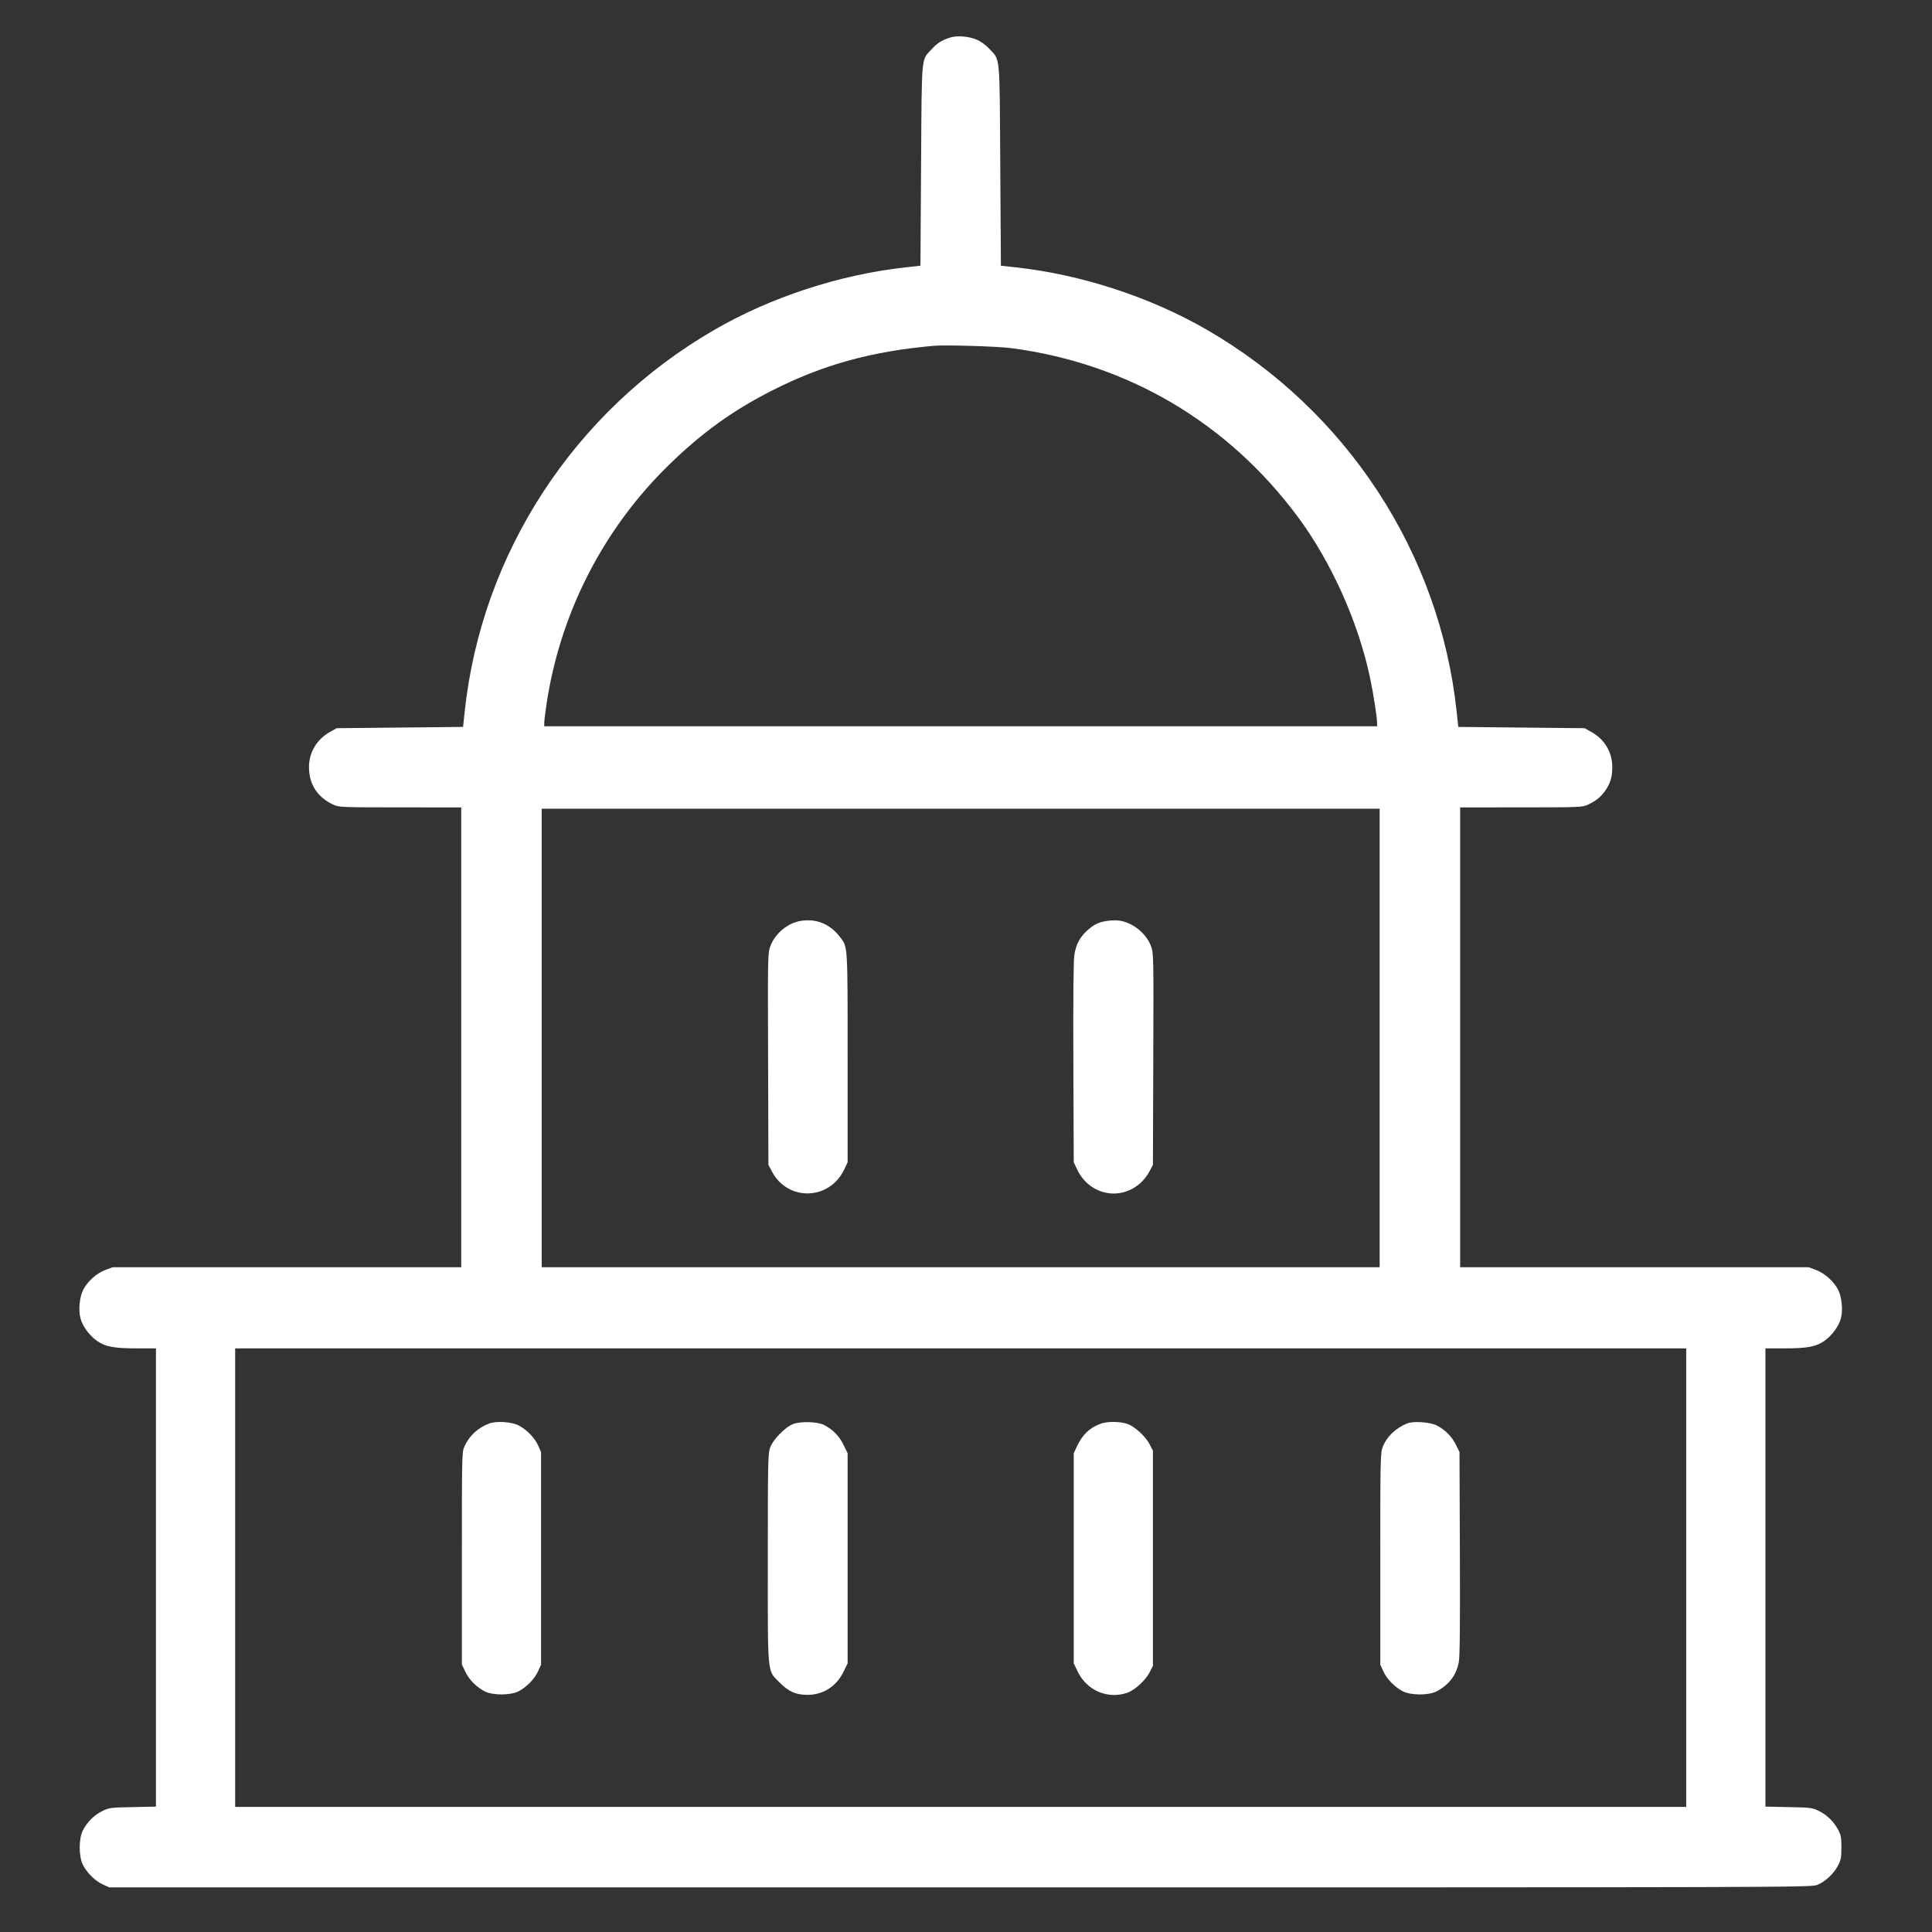 <svg width="60" height="60" viewBox="0 0 60 60" fill="none" xmlns="http://www.w3.org/2000/svg">
<rect x="0" y="0" width="60" height="60" fill="#333333" stroke="none"/>
<mask id="mask0_21215_790" style="mask-type:luminance" maskUnits="userSpaceOnUse" x="0" y="0" width="60" height="60">
<path d="M59.835 0H0.331V60H59.835V0Z" fill="white"/>
</mask>
<g mask="url(#mask0_21215_790)">
<path fill-rule="evenodd" clip-rule="evenodd" d="M29.498 1.169C29.235 1.256 29.105 1.34 28.927 1.534C28.605 1.887 28.627 1.638 28.605 5.134L28.585 8.252L28.129 8.302C26.084 8.526 23.938 9.227 22.179 10.247C17.843 12.759 14.96 17.169 14.432 22.095L14.381 22.575L12.419 22.595L10.456 22.615L10.245 22.733C9.842 22.958 9.599 23.362 9.596 23.811C9.593 24.355 9.855 24.762 10.358 24.992C10.528 25.07 10.613 25.073 12.43 25.074L14.324 25.075V32.215V39.355H8.911H3.497L3.27 39.441C2.994 39.545 2.713 39.799 2.581 40.063C2.469 40.287 2.432 40.69 2.499 40.942C2.565 41.189 2.774 41.475 3.01 41.64C3.276 41.827 3.536 41.875 4.281 41.875H4.843V48.991V56.106L4.119 56.121C3.423 56.135 3.387 56.14 3.171 56.247C2.924 56.369 2.713 56.579 2.574 56.843C2.442 57.095 2.443 57.658 2.575 57.915C2.706 58.169 2.956 58.415 3.193 58.523L3.395 58.615H29.815C55.704 58.615 56.239 58.614 56.431 58.539C56.68 58.442 56.946 58.196 57.081 57.937C57.172 57.762 57.186 57.687 57.186 57.375C57.187 57.077 57.171 56.986 57.096 56.843C56.956 56.579 56.746 56.369 56.499 56.247C56.283 56.14 56.247 56.135 55.551 56.121L54.827 56.106V48.991V41.875H55.389C56.133 41.875 56.394 41.827 56.66 41.64C56.896 41.475 57.105 41.189 57.171 40.942C57.238 40.69 57.2 40.287 57.088 40.063C56.956 39.799 56.675 39.545 56.4 39.441L56.172 39.355H50.759H45.346V32.215V25.075L47.24 25.074C49.057 25.073 49.141 25.07 49.311 24.992C49.558 24.879 49.727 24.741 49.861 24.544C50.018 24.312 50.073 24.119 50.071 23.811C50.068 23.356 49.829 22.959 49.424 22.733L49.213 22.615L47.251 22.595L45.289 22.575L45.237 22.095C44.71 17.169 41.827 12.759 37.491 10.247C35.731 9.227 33.585 8.526 31.541 8.302L31.084 8.252L31.064 5.134C31.042 1.624 31.067 1.885 30.728 1.52C30.62 1.403 30.462 1.287 30.339 1.234C30.089 1.125 29.714 1.096 29.498 1.169ZM29.002 10.739C27.062 10.911 25.57 11.323 23.983 12.125C22.771 12.738 21.796 13.44 20.776 14.435C18.719 16.443 17.381 19.07 16.965 21.92C16.93 22.154 16.902 22.392 16.902 22.45V22.555H29.835H42.767V22.45C42.767 22.277 42.649 21.525 42.545 21.035C42.18 19.312 41.337 17.437 40.299 16.043C38.118 13.112 35.013 11.286 31.402 10.811C30.978 10.756 29.363 10.707 29.002 10.739ZM16.823 32.235V39.355H29.835H42.846V32.235V25.115H29.835H16.823V32.235ZM24.873 28.598C24.466 28.662 24.071 28.989 23.926 29.38C23.844 29.6 23.843 29.643 23.854 32.889L23.864 36.175L23.971 36.378C24.463 37.319 25.762 37.283 26.22 36.315L26.324 36.095V32.855C26.324 29.323 26.33 29.42 26.094 29.108C25.784 28.699 25.358 28.521 24.873 28.598ZM34.365 28.602C34.111 28.642 33.967 28.713 33.758 28.904C33.532 29.109 33.415 29.334 33.365 29.656C33.337 29.845 33.326 30.939 33.334 33.016L33.346 36.095L33.45 36.315C33.826 37.111 34.788 37.314 35.426 36.732C35.518 36.649 35.641 36.489 35.699 36.378L35.805 36.175L35.816 32.889C35.827 29.643 35.826 29.6 35.744 29.38C35.594 28.977 35.155 28.632 34.734 28.587C34.647 28.577 34.481 28.584 34.365 28.602ZM7.303 48.995V56.115H29.835H52.367V48.995V41.875H29.835H7.303V48.995ZM15.192 44.208C14.846 44.338 14.578 44.585 14.427 44.913C14.345 45.093 14.344 45.124 14.344 48.395V51.695L14.454 51.922C14.575 52.171 14.784 52.383 15.046 52.523C15.295 52.656 15.854 52.655 16.109 52.522C16.36 52.39 16.605 52.138 16.712 51.899L16.803 51.695V48.395V45.095L16.712 44.891C16.604 44.652 16.36 44.4 16.109 44.269C15.893 44.156 15.416 44.124 15.192 44.208ZM24.638 44.222C24.385 44.316 23.997 44.715 23.911 44.972C23.851 45.15 23.845 45.486 23.845 48.395C23.845 52.119 23.819 51.856 24.218 52.258C24.495 52.538 24.719 52.635 25.081 52.635C25.562 52.635 25.975 52.371 26.193 51.925L26.324 51.657V48.395V45.133L26.193 44.865C26.06 44.592 25.868 44.397 25.59 44.253C25.395 44.152 24.875 44.135 24.638 44.222ZM34.187 44.213C33.84 44.337 33.608 44.562 33.436 44.937L33.346 45.135V48.396V51.657L33.476 51.925C33.759 52.504 34.406 52.777 35.006 52.571C35.243 52.489 35.578 52.183 35.706 51.93L35.805 51.735V48.395V45.055L35.706 44.861C35.578 44.607 35.243 44.301 35.006 44.219C34.78 44.142 34.393 44.139 34.187 44.213ZM43.699 44.206C43.335 44.357 43.063 44.62 42.942 44.937C42.87 45.126 42.866 45.285 42.866 48.415V51.695L42.958 51.899C43.065 52.138 43.309 52.39 43.56 52.522C43.814 52.655 44.374 52.656 44.62 52.524C45.006 52.318 45.228 52.022 45.305 51.615C45.337 51.445 45.346 50.46 45.338 48.235L45.326 45.095L45.215 44.869C45.093 44.618 44.883 44.405 44.623 44.27C44.419 44.164 43.889 44.127 43.699 44.206Z" fill="white"/>
</g>
</svg>
